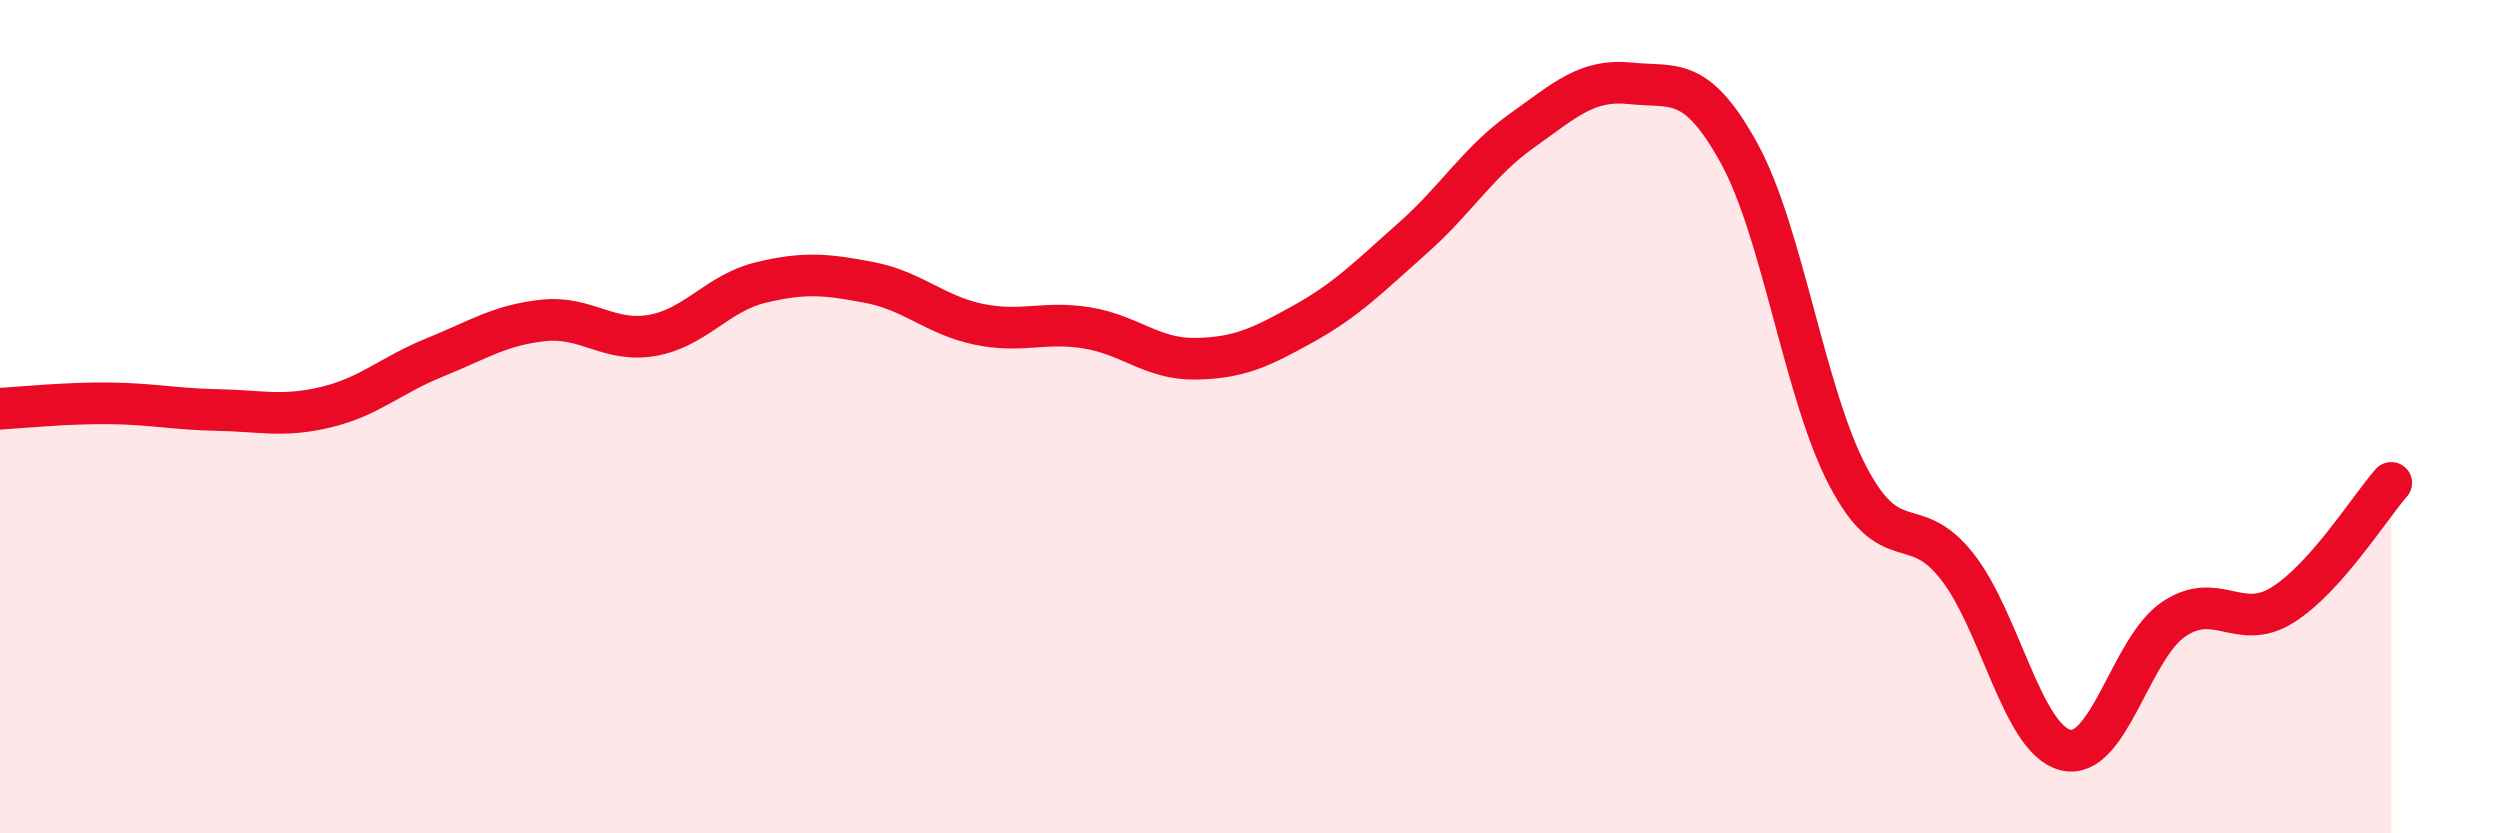 
    <svg width="60" height="20" viewBox="0 0 60 20" xmlns="http://www.w3.org/2000/svg">
      <path
        d="M 0,9.81 C 0.52,9.78 1.57,9.67 2.61,9.68 C 3.65,9.69 4.18,9.82 5.22,9.84 C 6.26,9.86 6.79,10.02 7.83,9.77 C 8.87,9.52 9.39,9 10.43,8.58 C 11.47,8.16 12,7.8 13.04,7.69 C 14.08,7.58 14.61,8.23 15.65,8.05 C 16.69,7.87 17.22,7.03 18.26,6.78 C 19.3,6.53 19.83,6.58 20.87,6.78 C 21.91,6.98 22.44,7.56 23.48,7.78 C 24.52,8 25.05,7.7 26.09,7.87 C 27.13,8.04 27.66,8.63 28.7,8.61 C 29.74,8.59 30.26,8.34 31.3,7.76 C 32.34,7.18 32.87,6.63 33.91,5.71 C 34.95,4.79 35.48,3.88 36.52,3.14 C 37.56,2.4 38.09,1.89 39.13,2 C 40.17,2.11 40.7,1.79 41.74,3.68 C 42.78,5.57 43.31,9.45 44.35,11.43 C 45.39,13.41 45.92,12.27 46.96,13.58 C 48,14.89 48.53,17.74 49.57,18 C 50.61,18.26 51.13,15.56 52.17,14.86 C 53.21,14.16 53.74,15.17 54.78,14.52 C 55.82,13.87 56.87,12.18 57.39,11.59L57.39 20L0 20Z"
        fill="#EB0A25"
        opacity="0.1"
        stroke-linecap="round"
        stroke-linejoin="round"
      />
      <path
        d="M 0,9.81 C 0.52,9.78 1.57,9.67 2.61,9.68 C 3.65,9.69 4.18,9.82 5.22,9.84 C 6.26,9.86 6.79,10.02 7.83,9.77 C 8.87,9.52 9.39,9 10.43,8.58 C 11.47,8.16 12,7.8 13.04,7.69 C 14.08,7.58 14.61,8.23 15.65,8.05 C 16.69,7.87 17.22,7.03 18.26,6.78 C 19.3,6.53 19.83,6.58 20.87,6.78 C 21.91,6.98 22.44,7.56 23.48,7.78 C 24.52,8 25.05,7.7 26.09,7.87 C 27.13,8.04 27.66,8.63 28.7,8.61 C 29.74,8.59 30.26,8.34 31.3,7.76 C 32.34,7.18 32.87,6.63 33.91,5.71 C 34.95,4.79 35.48,3.88 36.52,3.14 C 37.56,2.4 38.09,1.89 39.13,2 C 40.17,2.11 40.7,1.79 41.74,3.68 C 42.78,5.57 43.31,9.45 44.35,11.43 C 45.39,13.41 45.92,12.27 46.96,13.58 C 48,14.89 48.53,17.74 49.57,18 C 50.61,18.26 51.13,15.56 52.17,14.86 C 53.21,14.16 53.74,15.17 54.78,14.52 C 55.82,13.87 56.87,12.18 57.39,11.59"
        stroke="#EB0A25"
        stroke-width="1"
        fill="none"
        stroke-linecap="round"
        stroke-linejoin="round"
      />
    </svg>
  